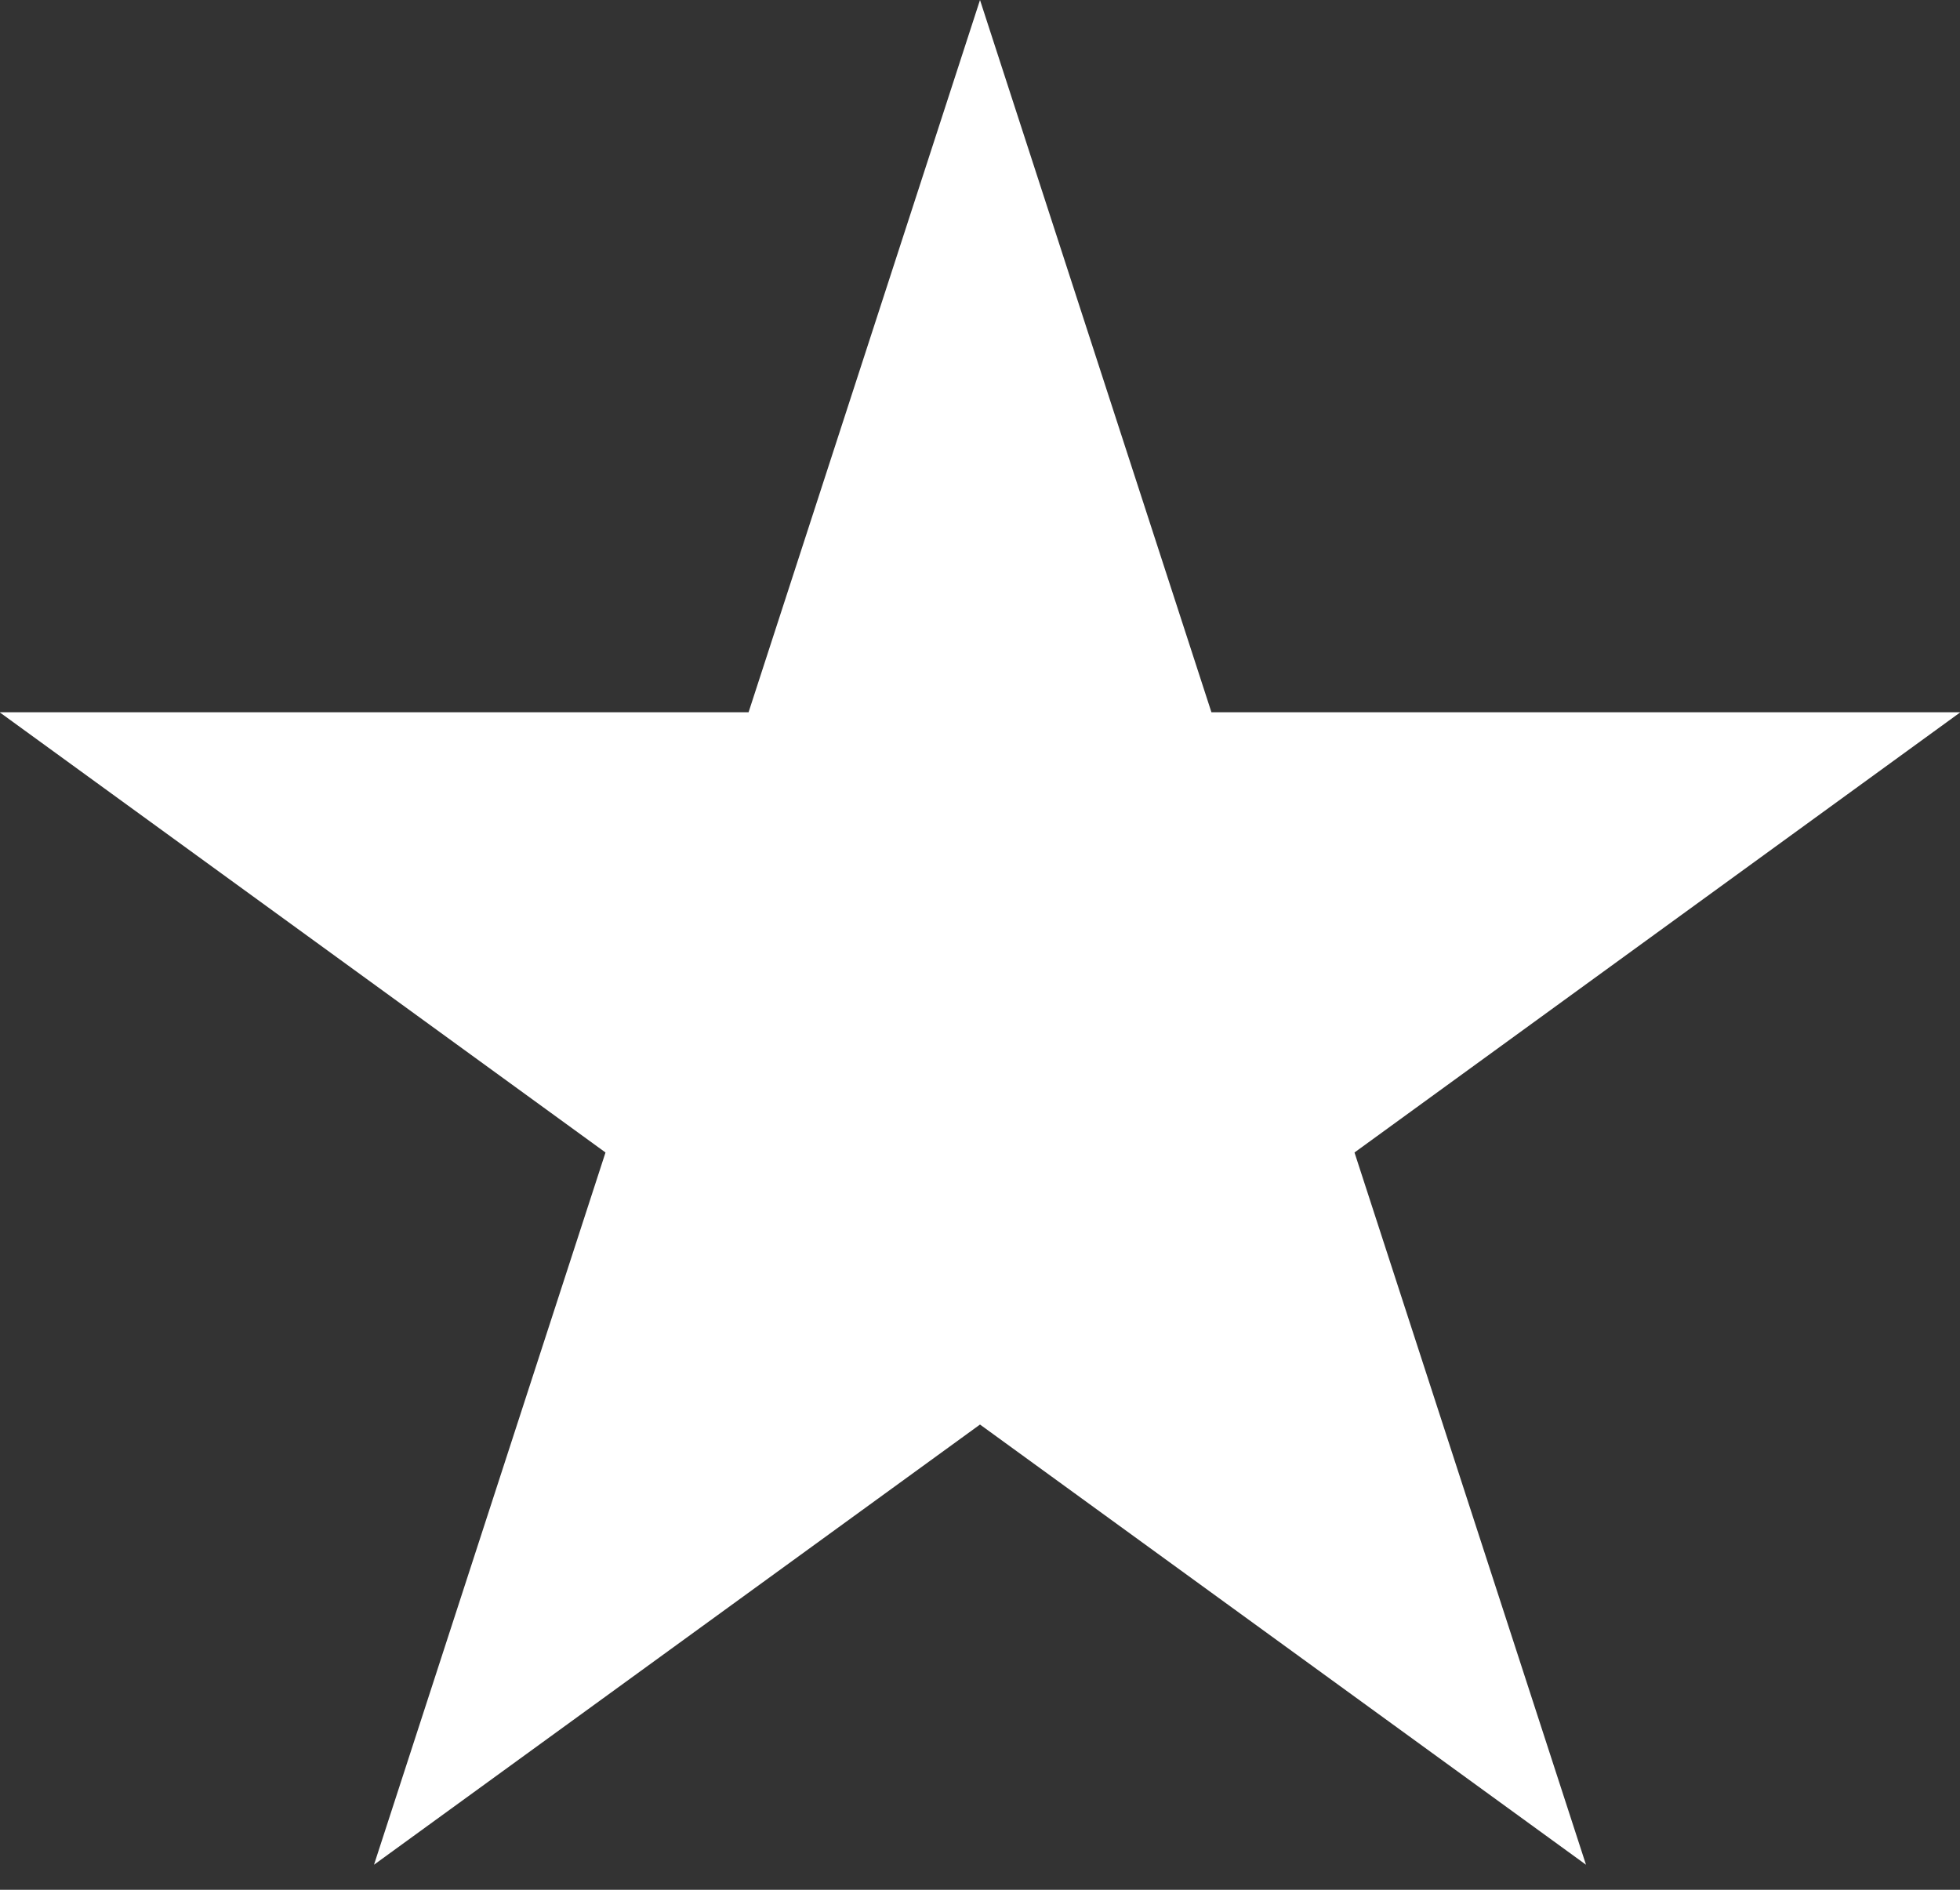 <?xml version="1.0" encoding="UTF-8"?> <svg xmlns="http://www.w3.org/2000/svg" width="28" height="27" viewBox="0 0 28 27" fill="none"><rect x="0" y="0" width="28" height="27" fill="#333333" stroke="none"/><path d="M14 0L17.306 10.176H28.006L19.35 16.466L22.657 26.642L14 20.353L5.343 26.642L8.65 16.466L-0.006 10.176H10.694L14 0Z" fill="white"></path></svg> 
